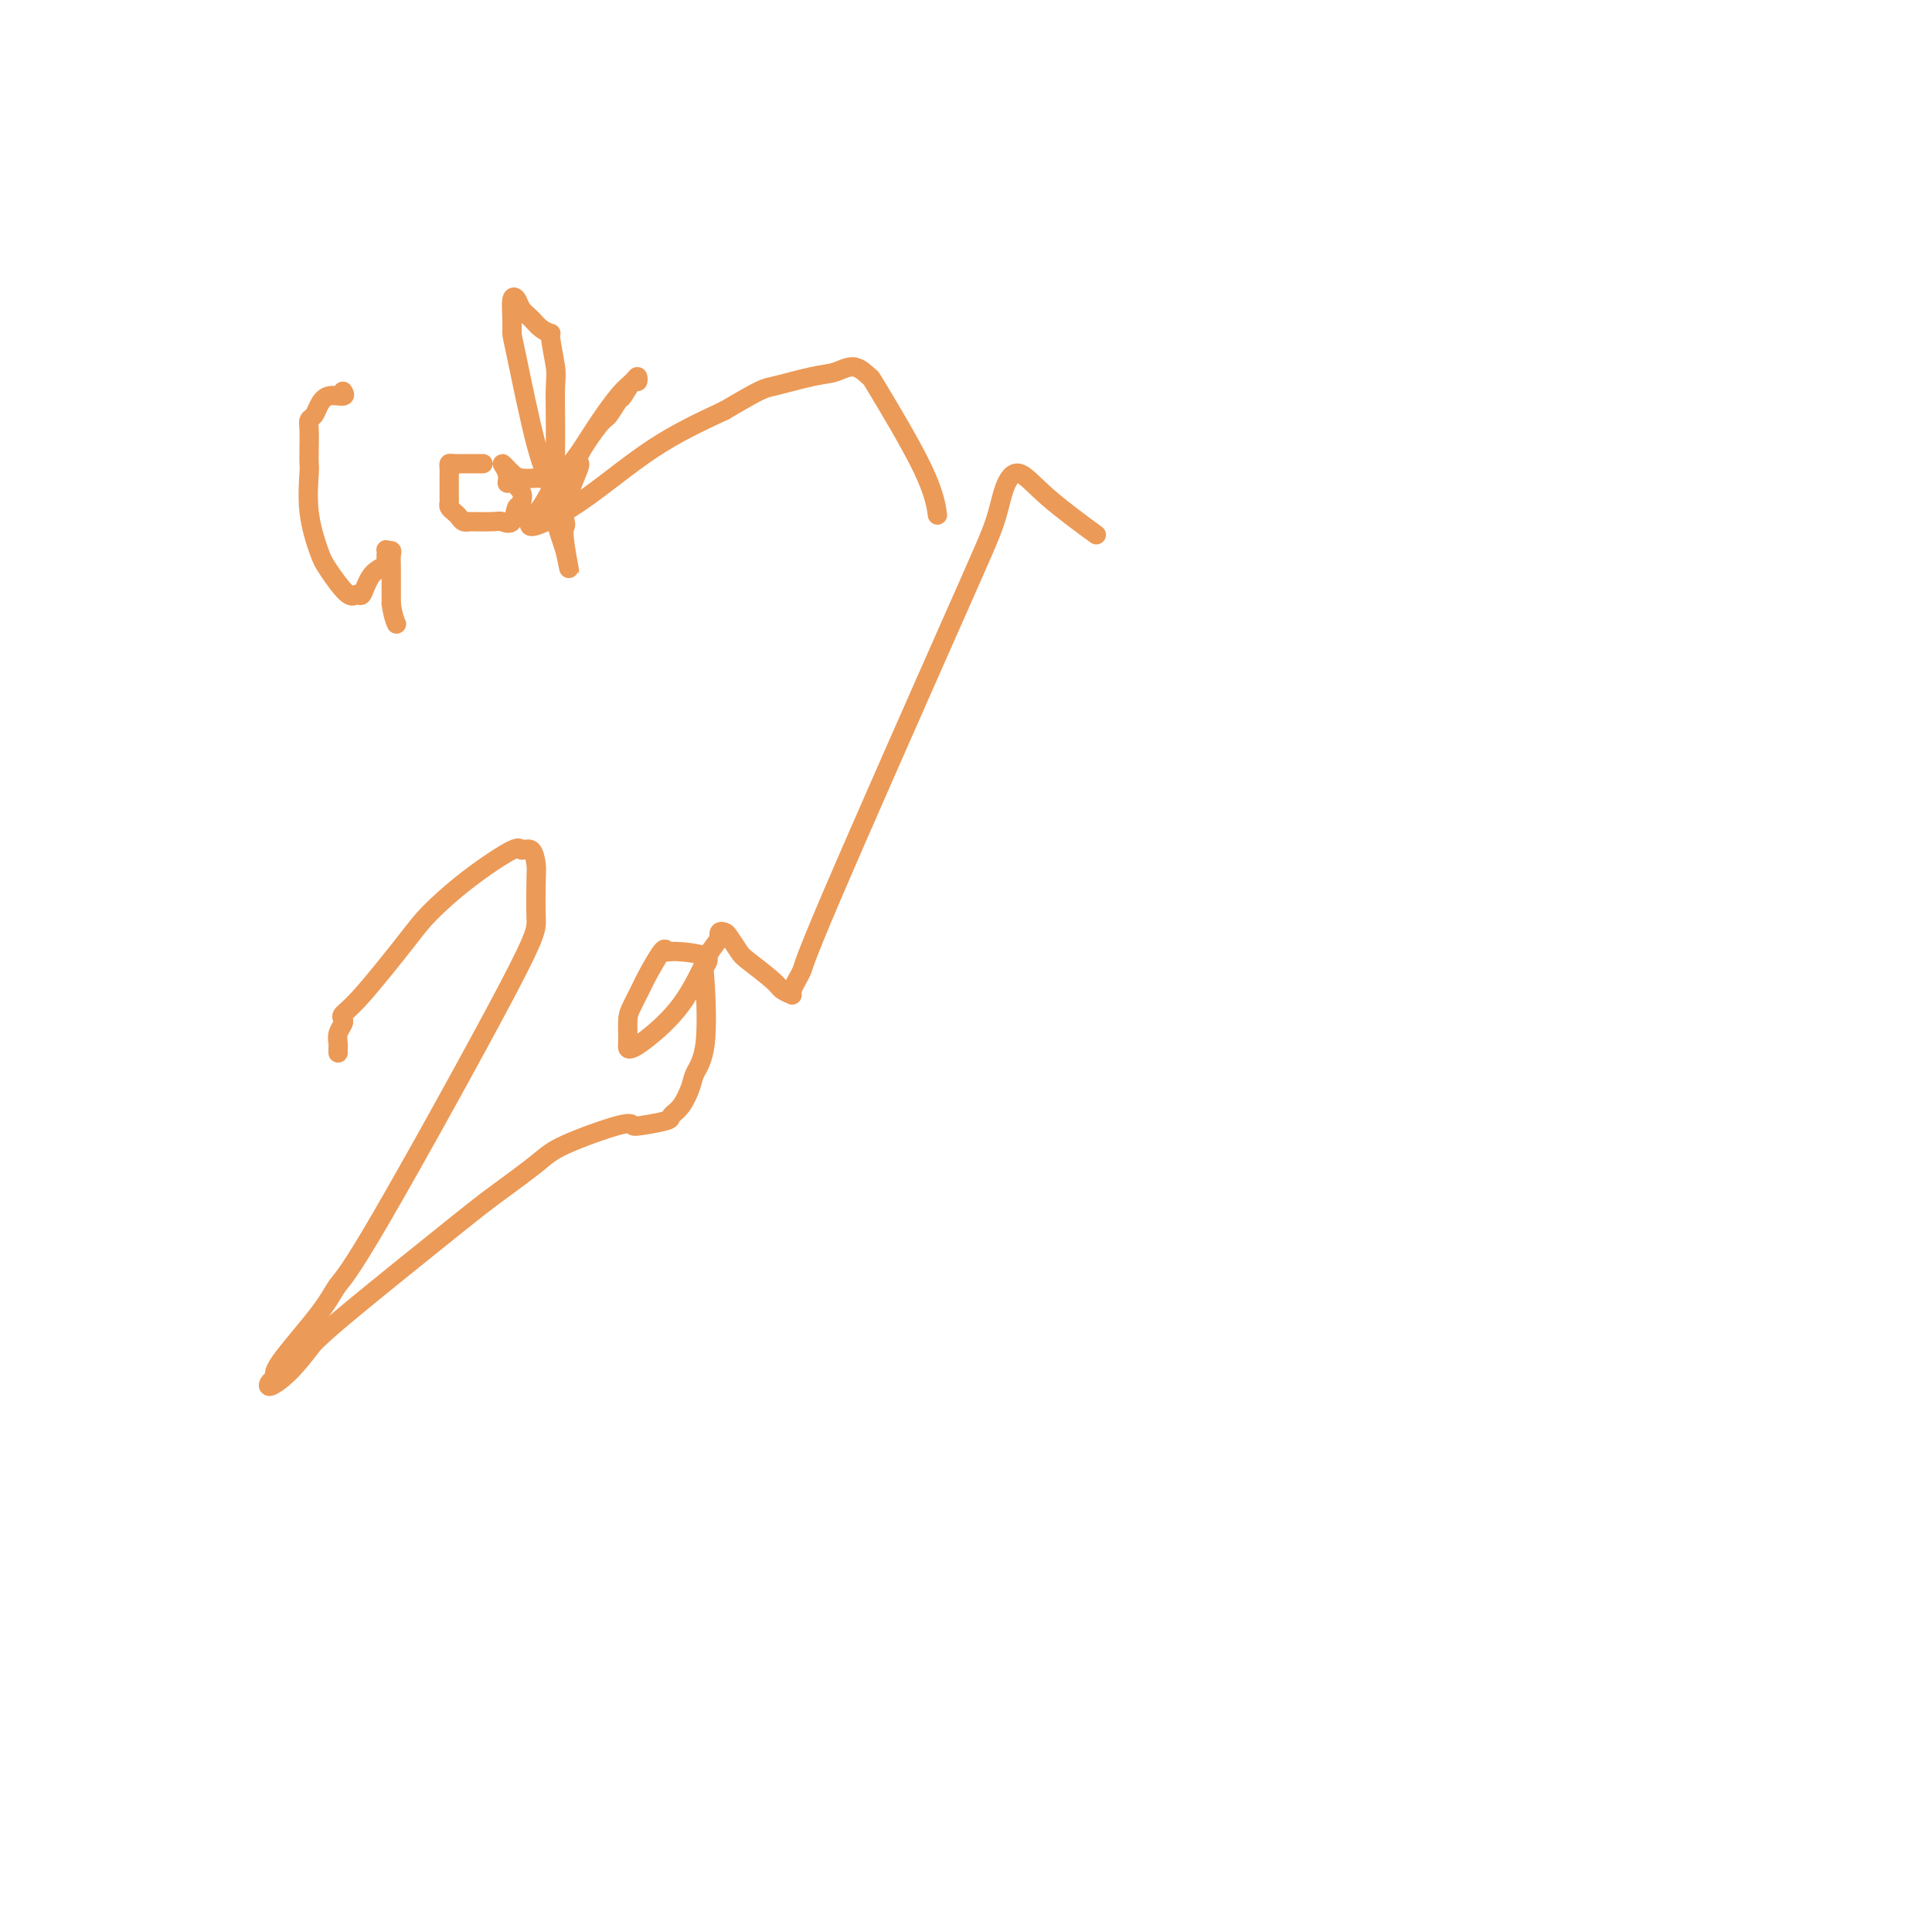 <svg viewBox='0 0 400 400' version='1.1' xmlns='http://www.w3.org/2000/svg' xmlns:xlink='http://www.w3.org/1999/xlink'><g fill='none' stroke='#EC9A57' stroke-width='4' stroke-linecap='round' stroke-linejoin='round'><path d='M71,81c0.285,0.469 0.570,0.937 0,1c-0.570,0.063 -1.995,-0.280 -3,0c-1.005,0.280 -1.590,1.183 -2,2c-0.410,0.817 -0.646,1.546 -1,2c-0.354,0.454 -0.826,0.631 -1,1c-0.174,0.369 -0.048,0.931 0,2c0.048,1.069 0.019,2.646 0,4c-0.019,1.354 -0.029,2.484 0,3c0.029,0.516 0.098,0.416 0,2c-0.098,1.584 -0.363,4.850 0,8c0.363,3.150 1.354,6.182 2,8c0.646,1.818 0.948,2.421 2,4c1.052,1.579 2.853,4.133 4,5c1.147,0.867 1.638,0.049 2,0c0.362,-0.049 0.595,0.673 1,0c0.405,-0.673 0.983,-2.740 2,-4c1.017,-1.260 2.472,-1.711 3,-2c0.528,-0.289 0.127,-0.415 0,-1c-0.127,-0.585 0.018,-1.628 0,-2c-0.018,-0.372 -0.201,-0.071 0,0c0.201,0.071 0.786,-0.087 1,0c0.214,0.087 0.057,0.418 0,1c-0.057,0.582 -0.015,1.414 0,2c0.015,0.586 0.004,0.927 0,2c-0.004,1.073 -0.001,2.878 0,4c0.001,1.122 0.001,1.561 0,2'/><path d='M81,125c0.378,2.600 0.822,3.600 1,4c0.178,0.400 0.089,0.200 0,0'/><path d='M100,96c-0.335,0.000 -0.671,0.000 -1,0c-0.329,-0.000 -0.652,-0.001 -1,0c-0.348,0.001 -0.720,0.002 -1,0c-0.280,-0.002 -0.467,-0.009 -1,0c-0.533,0.009 -1.411,0.035 -2,0c-0.589,-0.035 -0.890,-0.129 -1,0c-0.110,0.129 -0.029,0.482 0,1c0.029,0.518 0.008,1.199 0,2c-0.008,0.801 -0.002,1.720 0,2c0.002,0.280 -0.000,-0.080 0,0c0.000,0.080 0.003,0.599 0,1c-0.003,0.401 -0.012,0.685 0,1c0.012,0.315 0.044,0.663 0,1c-0.044,0.337 -0.164,0.665 0,1c0.164,0.335 0.614,0.678 1,1c0.386,0.322 0.709,0.622 1,1c0.291,0.378 0.549,0.832 1,1c0.451,0.168 1.094,0.048 1,0c-0.094,-0.048 -0.926,-0.024 0,0c0.926,0.024 3.611,0.049 5,0c1.389,-0.049 1.482,-0.173 2,0c0.518,0.173 1.461,0.644 2,0c0.539,-0.644 0.674,-2.401 1,-3c0.326,-0.599 0.843,-0.040 1,0c0.157,0.040 -0.048,-0.439 0,-1c0.048,-0.561 0.347,-1.203 0,-2c-0.347,-0.797 -1.342,-1.750 -2,-2c-0.658,-0.250 -0.981,0.201 -1,0c-0.019,-0.201 0.264,-1.054 0,-2c-0.264,-0.946 -1.075,-1.985 -1,-2c0.075,-0.015 1.038,0.992 2,2'/><path d='M106,98c0.589,0.536 1.062,0.877 2,1c0.938,0.123 2.342,0.030 3,0c0.658,-0.030 0.568,0.005 1,0c0.432,-0.005 1.384,-0.048 2,0c0.616,0.048 0.897,0.189 1,0c0.103,-0.189 0.029,-0.707 0,-2c-0.029,-1.293 -0.012,-3.359 0,-5c0.012,-1.641 0.019,-2.856 0,-5c-0.019,-2.144 -0.064,-5.218 0,-7c0.064,-1.782 0.236,-2.273 0,-4c-0.236,-1.727 -0.879,-4.689 -1,-6c-0.121,-1.311 0.280,-0.971 0,-1c-0.280,-0.029 -1.242,-0.428 -2,-1c-0.758,-0.572 -1.313,-1.318 -2,-2c-0.687,-0.682 -1.505,-1.300 -2,-2c-0.495,-0.700 -0.668,-1.481 -1,-2c-0.332,-0.519 -0.823,-0.776 -1,0c-0.177,0.776 -0.041,2.586 0,4c0.041,1.414 -0.014,2.433 0,3c0.014,0.567 0.098,0.682 1,5c0.902,4.318 2.624,12.839 4,18c1.376,5.161 2.407,6.963 3,9c0.593,2.037 0.746,4.309 1,6c0.254,1.691 0.607,2.801 1,4c0.393,1.199 0.827,2.485 1,3c0.173,0.515 0.087,0.257 0,0'/><path d='M117,114c1.704,8.051 0.463,2.180 0,-1c-0.463,-3.180 -0.147,-3.668 0,-4c0.147,-0.332 0.127,-0.507 0,-1c-0.127,-0.493 -0.360,-1.302 0,-3c0.360,-1.698 1.314,-4.284 2,-6c0.686,-1.716 1.105,-2.562 1,-3c-0.105,-0.438 -0.734,-0.468 0,-2c0.734,-1.532 2.830,-4.566 4,-6c1.170,-1.434 1.413,-1.269 2,-2c0.587,-0.731 1.517,-2.358 2,-3c0.483,-0.642 0.520,-0.299 1,-1c0.480,-0.701 1.404,-2.445 2,-3c0.596,-0.555 0.866,0.079 1,0c0.134,-0.079 0.133,-0.872 0,-1c-0.133,-0.128 -0.399,0.408 -1,1c-0.601,0.592 -1.538,1.241 -3,3c-1.462,1.759 -3.450,4.629 -5,7c-1.550,2.371 -2.663,4.244 -4,6c-1.337,1.756 -2.899,3.396 -4,5c-1.101,1.604 -1.740,3.173 -3,5c-1.260,1.827 -3.142,3.912 -2,4c1.142,0.088 5.307,-1.823 10,-5c4.693,-3.177 9.912,-7.622 15,-11c5.088,-3.378 10.044,-5.689 15,-8'/><path d='M150,85c8.035,-4.733 8.122,-4.567 10,-5c1.878,-0.433 5.546,-1.467 8,-2c2.454,-0.533 3.694,-0.564 5,-1c1.306,-0.436 2.679,-1.275 4,-1c1.321,0.275 2.589,1.665 3,2c0.411,0.335 -0.034,-0.384 2,3c2.034,3.384 6.548,10.873 9,16c2.452,5.127 2.844,7.894 3,9c0.156,1.106 0.078,0.553 0,0'/><path d='M70,218c-0.008,-0.356 -0.016,-0.711 0,-1c0.016,-0.289 0.055,-0.511 0,-1c-0.055,-0.489 -0.204,-1.247 0,-2c0.204,-0.753 0.761,-1.503 1,-2c0.239,-0.497 0.161,-0.742 0,-1c-0.161,-0.258 -0.404,-0.531 0,-1c0.404,-0.469 1.454,-1.136 4,-4c2.546,-2.864 6.590,-7.926 9,-11c2.410,-3.074 3.188,-4.161 5,-6c1.812,-1.839 4.657,-4.430 8,-7c3.343,-2.570 7.183,-5.119 9,-6c1.817,-0.881 1.611,-0.094 2,0c0.389,0.094 1.374,-0.506 2,0c0.626,0.506 0.895,2.117 1,3c0.105,0.883 0.047,1.039 0,3c-0.047,1.961 -0.083,5.726 0,8c0.083,2.274 0.284,3.057 -6,15c-6.284,11.943 -19.052,35.046 -26,47c-6.948,11.954 -8.075,12.761 -9,14c-0.925,1.239 -1.648,2.912 -4,6c-2.352,3.088 -6.332,7.591 -8,10c-1.668,2.409 -1.024,2.723 -1,3c0.024,0.277 -0.571,0.518 -1,1c-0.429,0.482 -0.692,1.207 0,1c0.692,-0.207 2.341,-1.345 4,-3c1.659,-1.655 3.330,-3.828 5,-6'/><path d='M65,278c1.890,-1.728 2.616,-2.547 8,-7c5.384,-4.453 15.425,-12.539 21,-17c5.575,-4.461 6.684,-5.297 9,-7c2.316,-1.703 5.839,-4.273 8,-6c2.161,-1.727 2.962,-2.609 6,-4c3.038,-1.391 8.315,-3.289 11,-4c2.685,-0.711 2.778,-0.233 3,0c0.222,0.233 0.574,0.221 2,0c1.426,-0.221 3.925,-0.652 5,-1c1.075,-0.348 0.726,-0.612 1,-1c0.274,-0.388 1.170,-0.898 2,-2c0.830,-1.102 1.594,-2.795 2,-4c0.406,-1.205 0.454,-1.923 1,-3c0.546,-1.077 1.590,-2.513 2,-6c0.410,-3.487 0.187,-9.024 0,-12c-0.187,-2.976 -0.338,-3.391 0,-4c0.338,-0.609 1.166,-1.413 0,-2c-1.166,-0.587 -4.325,-0.956 -6,-1c-1.675,-0.044 -1.867,0.236 -2,0c-0.133,-0.236 -0.207,-0.987 -1,0c-0.793,0.987 -2.303,3.714 -3,5c-0.697,1.286 -0.580,1.133 -1,2c-0.420,0.867 -1.378,2.755 -2,4c-0.622,1.245 -0.907,1.848 -1,3c-0.093,1.152 0.007,2.855 0,4c-0.007,1.145 -0.121,1.732 0,2c0.121,0.268 0.476,0.216 1,0c0.524,-0.216 1.218,-0.597 3,-2c1.782,-1.403 4.652,-3.830 7,-7c2.348,-3.170 4.174,-7.085 6,-11'/><path d='M147,197c2.478,-3.405 2.173,-2.916 2,-3c-0.173,-0.084 -0.215,-0.740 0,-1c0.215,-0.260 0.688,-0.123 1,0c0.312,0.123 0.463,0.232 1,1c0.537,0.768 1.458,2.196 2,3c0.542,0.804 0.703,0.986 2,2c1.297,1.014 3.728,2.860 5,4c1.272,1.140 1.384,1.573 2,2c0.616,0.427 1.735,0.848 2,1c0.265,0.152 -0.326,0.034 0,-1c0.326,-1.034 1.567,-2.986 2,-4c0.433,-1.014 0.057,-1.092 6,-15c5.943,-13.908 18.205,-41.648 25,-57c6.795,-15.352 8.123,-18.316 9,-21c0.877,-2.684 1.301,-5.089 2,-7c0.699,-1.911 1.672,-3.327 3,-3c1.328,0.327 3.011,2.396 6,5c2.989,2.604 7.282,5.744 9,7c1.718,1.256 0.859,0.628 0,0'/></g>
</svg>